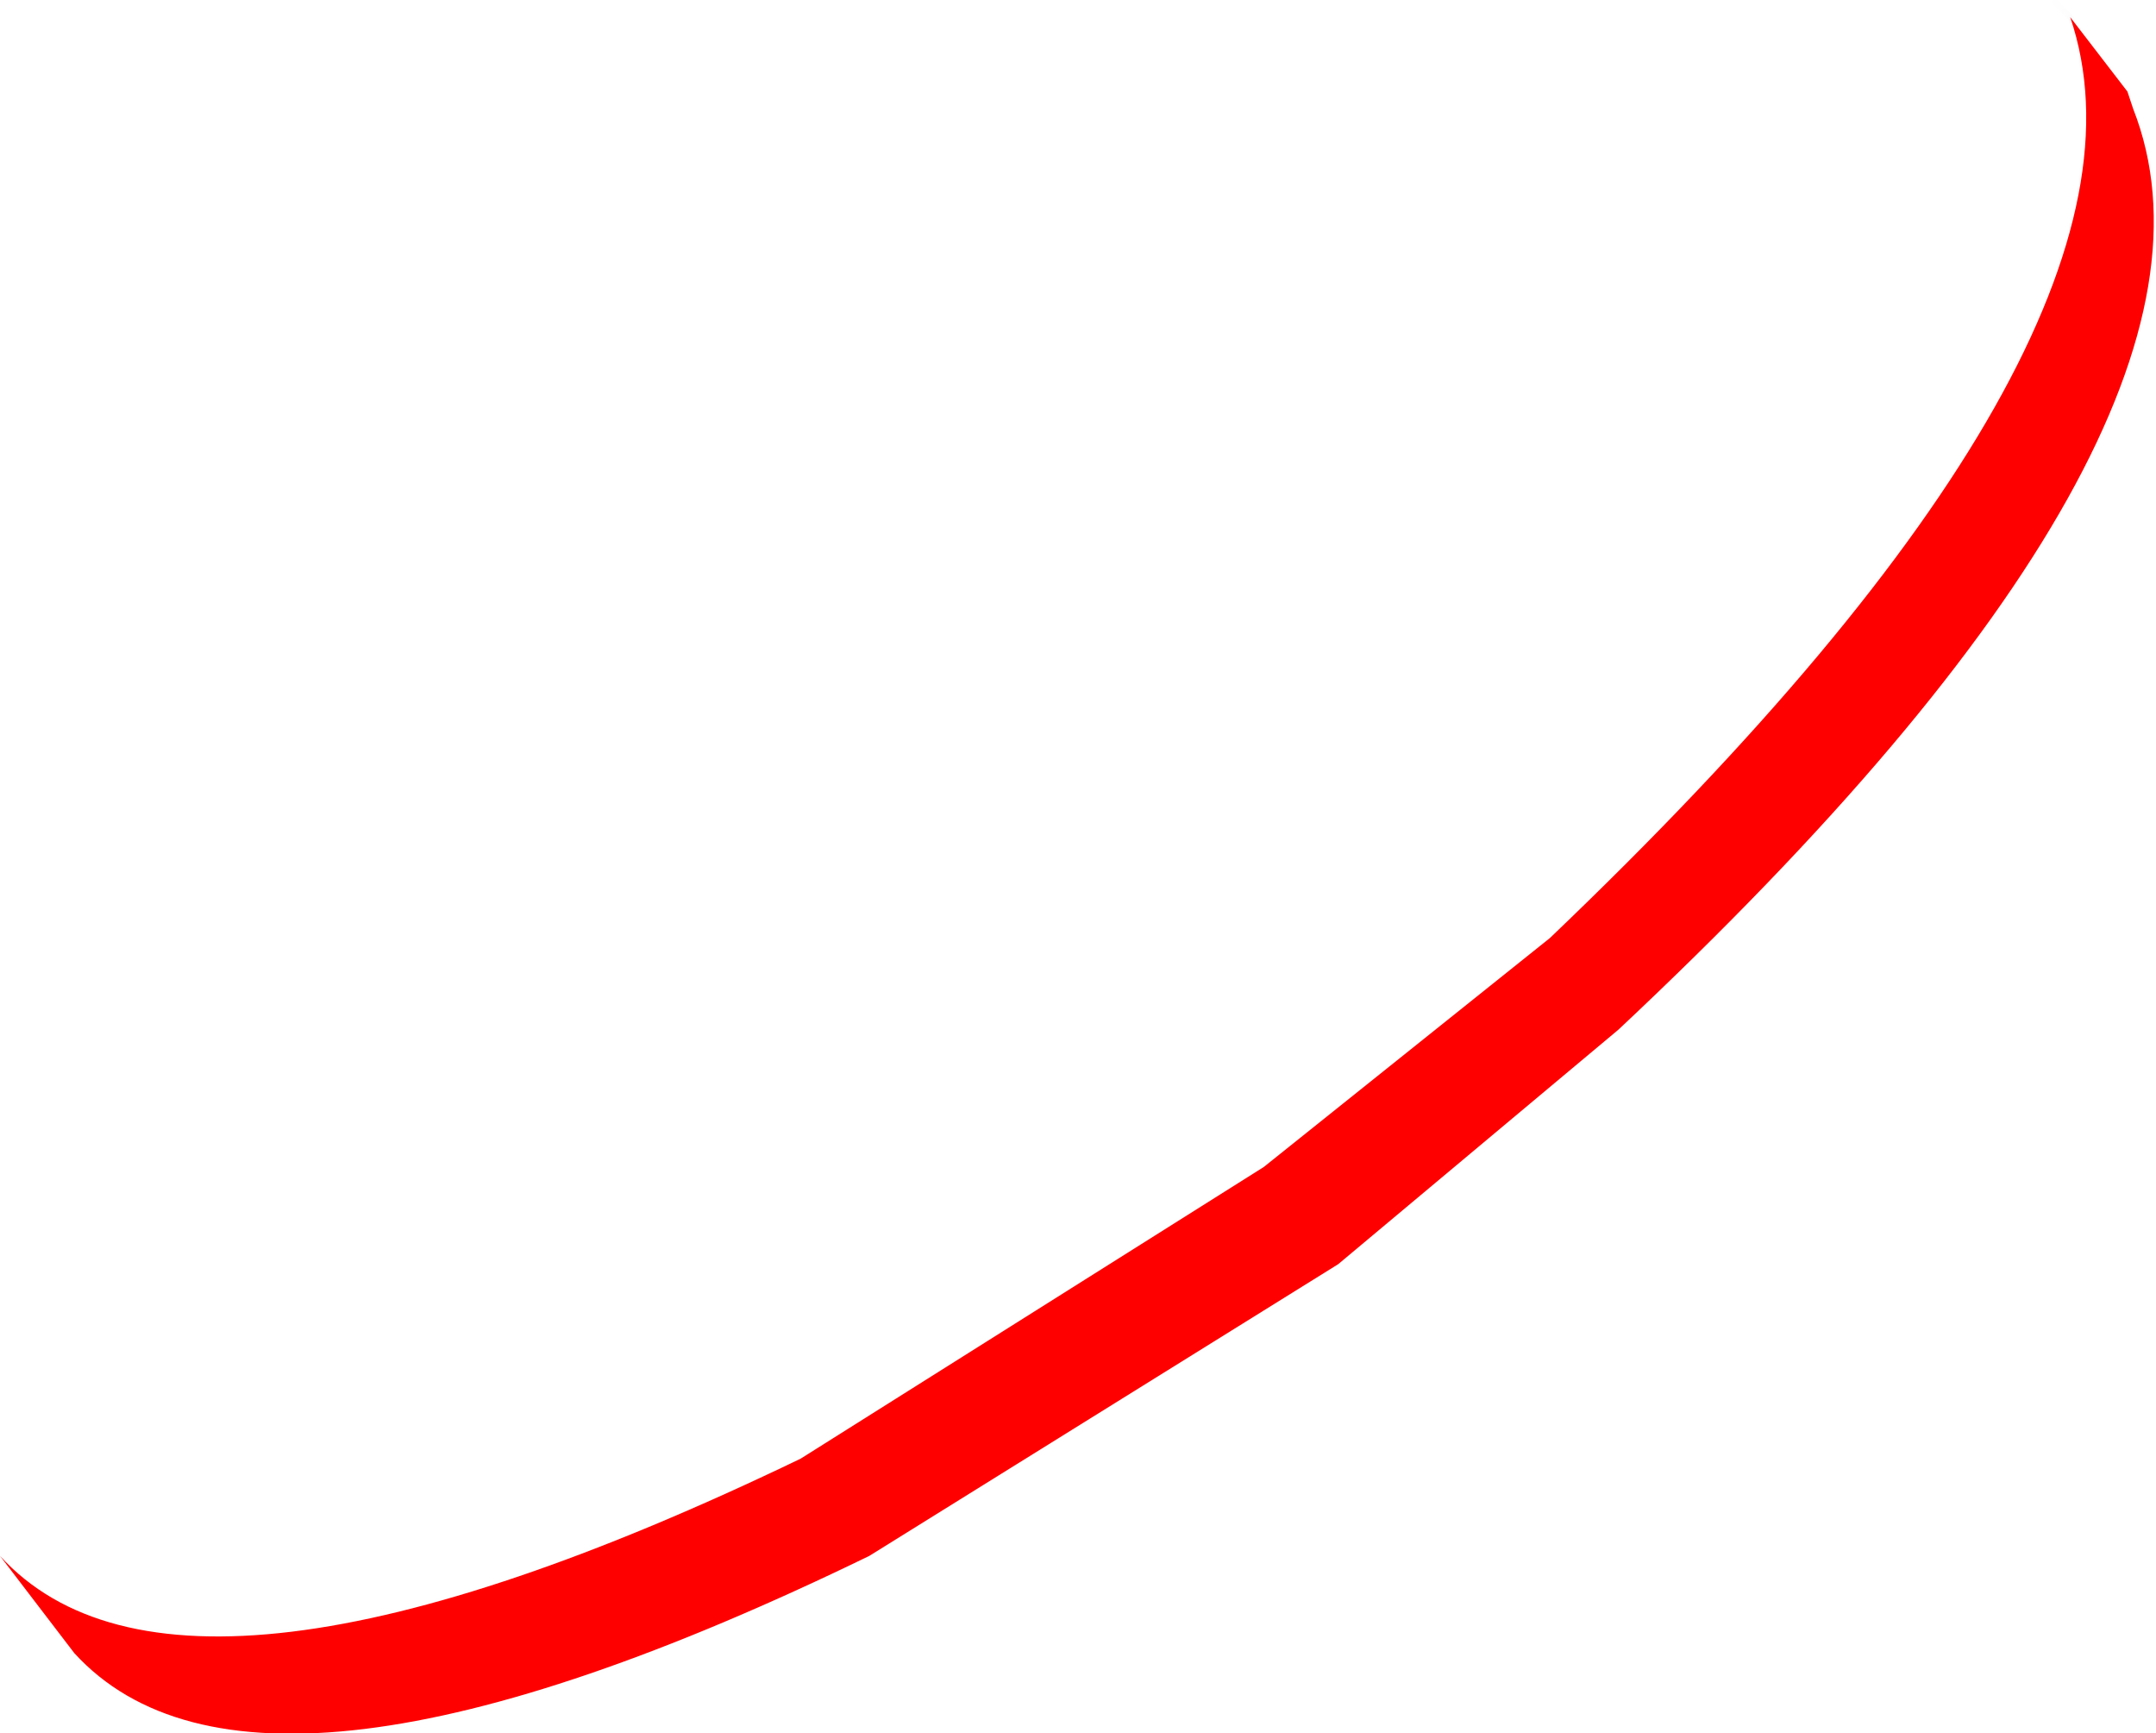 <?xml version="1.0" encoding="UTF-8" standalone="no"?>
<svg xmlns:xlink="http://www.w3.org/1999/xlink" height="15.15px" width="18.85px" xmlns="http://www.w3.org/2000/svg">
  <g transform="matrix(1.0, 0.0, 0.0, 1.0, -38.65, -23.45)">
    <path d="M56.75 23.6 L57.25 24.25 57.3 24.4 Q58.4 27.2 52.8 32.45 L50.35 34.5 46.25 37.05 Q40.9 39.65 39.3 37.9 L38.65 37.05 Q40.25 38.8 45.65 36.2 L49.7 33.65 52.2 31.65 Q57.7 26.4 56.75 23.6" fill="#ff0000" fill-rule="evenodd" stroke="none"/>
    <path d="M56.7 23.55 L56.6 23.45 56.75 23.6" fill="none" stroke="#000000" stroke-linecap="square" stroke-linejoin="bevel" stroke-opacity="0.004" stroke-width="0.05"/>
    <path d="M56.75 23.6 L56.7 23.55" fill="none" stroke="#000000" stroke-linecap="round" stroke-linejoin="bevel" stroke-opacity="0.004" stroke-width="0.05"/>
    <path d="M56.75 23.6 L57.25 24.25 57.3 24.4 Q58.4 27.2 52.8 32.45 L50.35 34.5 46.25 37.05 Q40.9 39.65 39.3 37.9 L38.65 37.05 Q40.25 38.8 45.65 36.2 L49.7 33.65 52.2 31.65 Q57.7 26.4 56.75 23.6" fill="none" stroke="#000000" stroke-linecap="round" stroke-linejoin="bevel" stroke-opacity="0.004" stroke-width="0.05"/>
  </g>
</svg>
